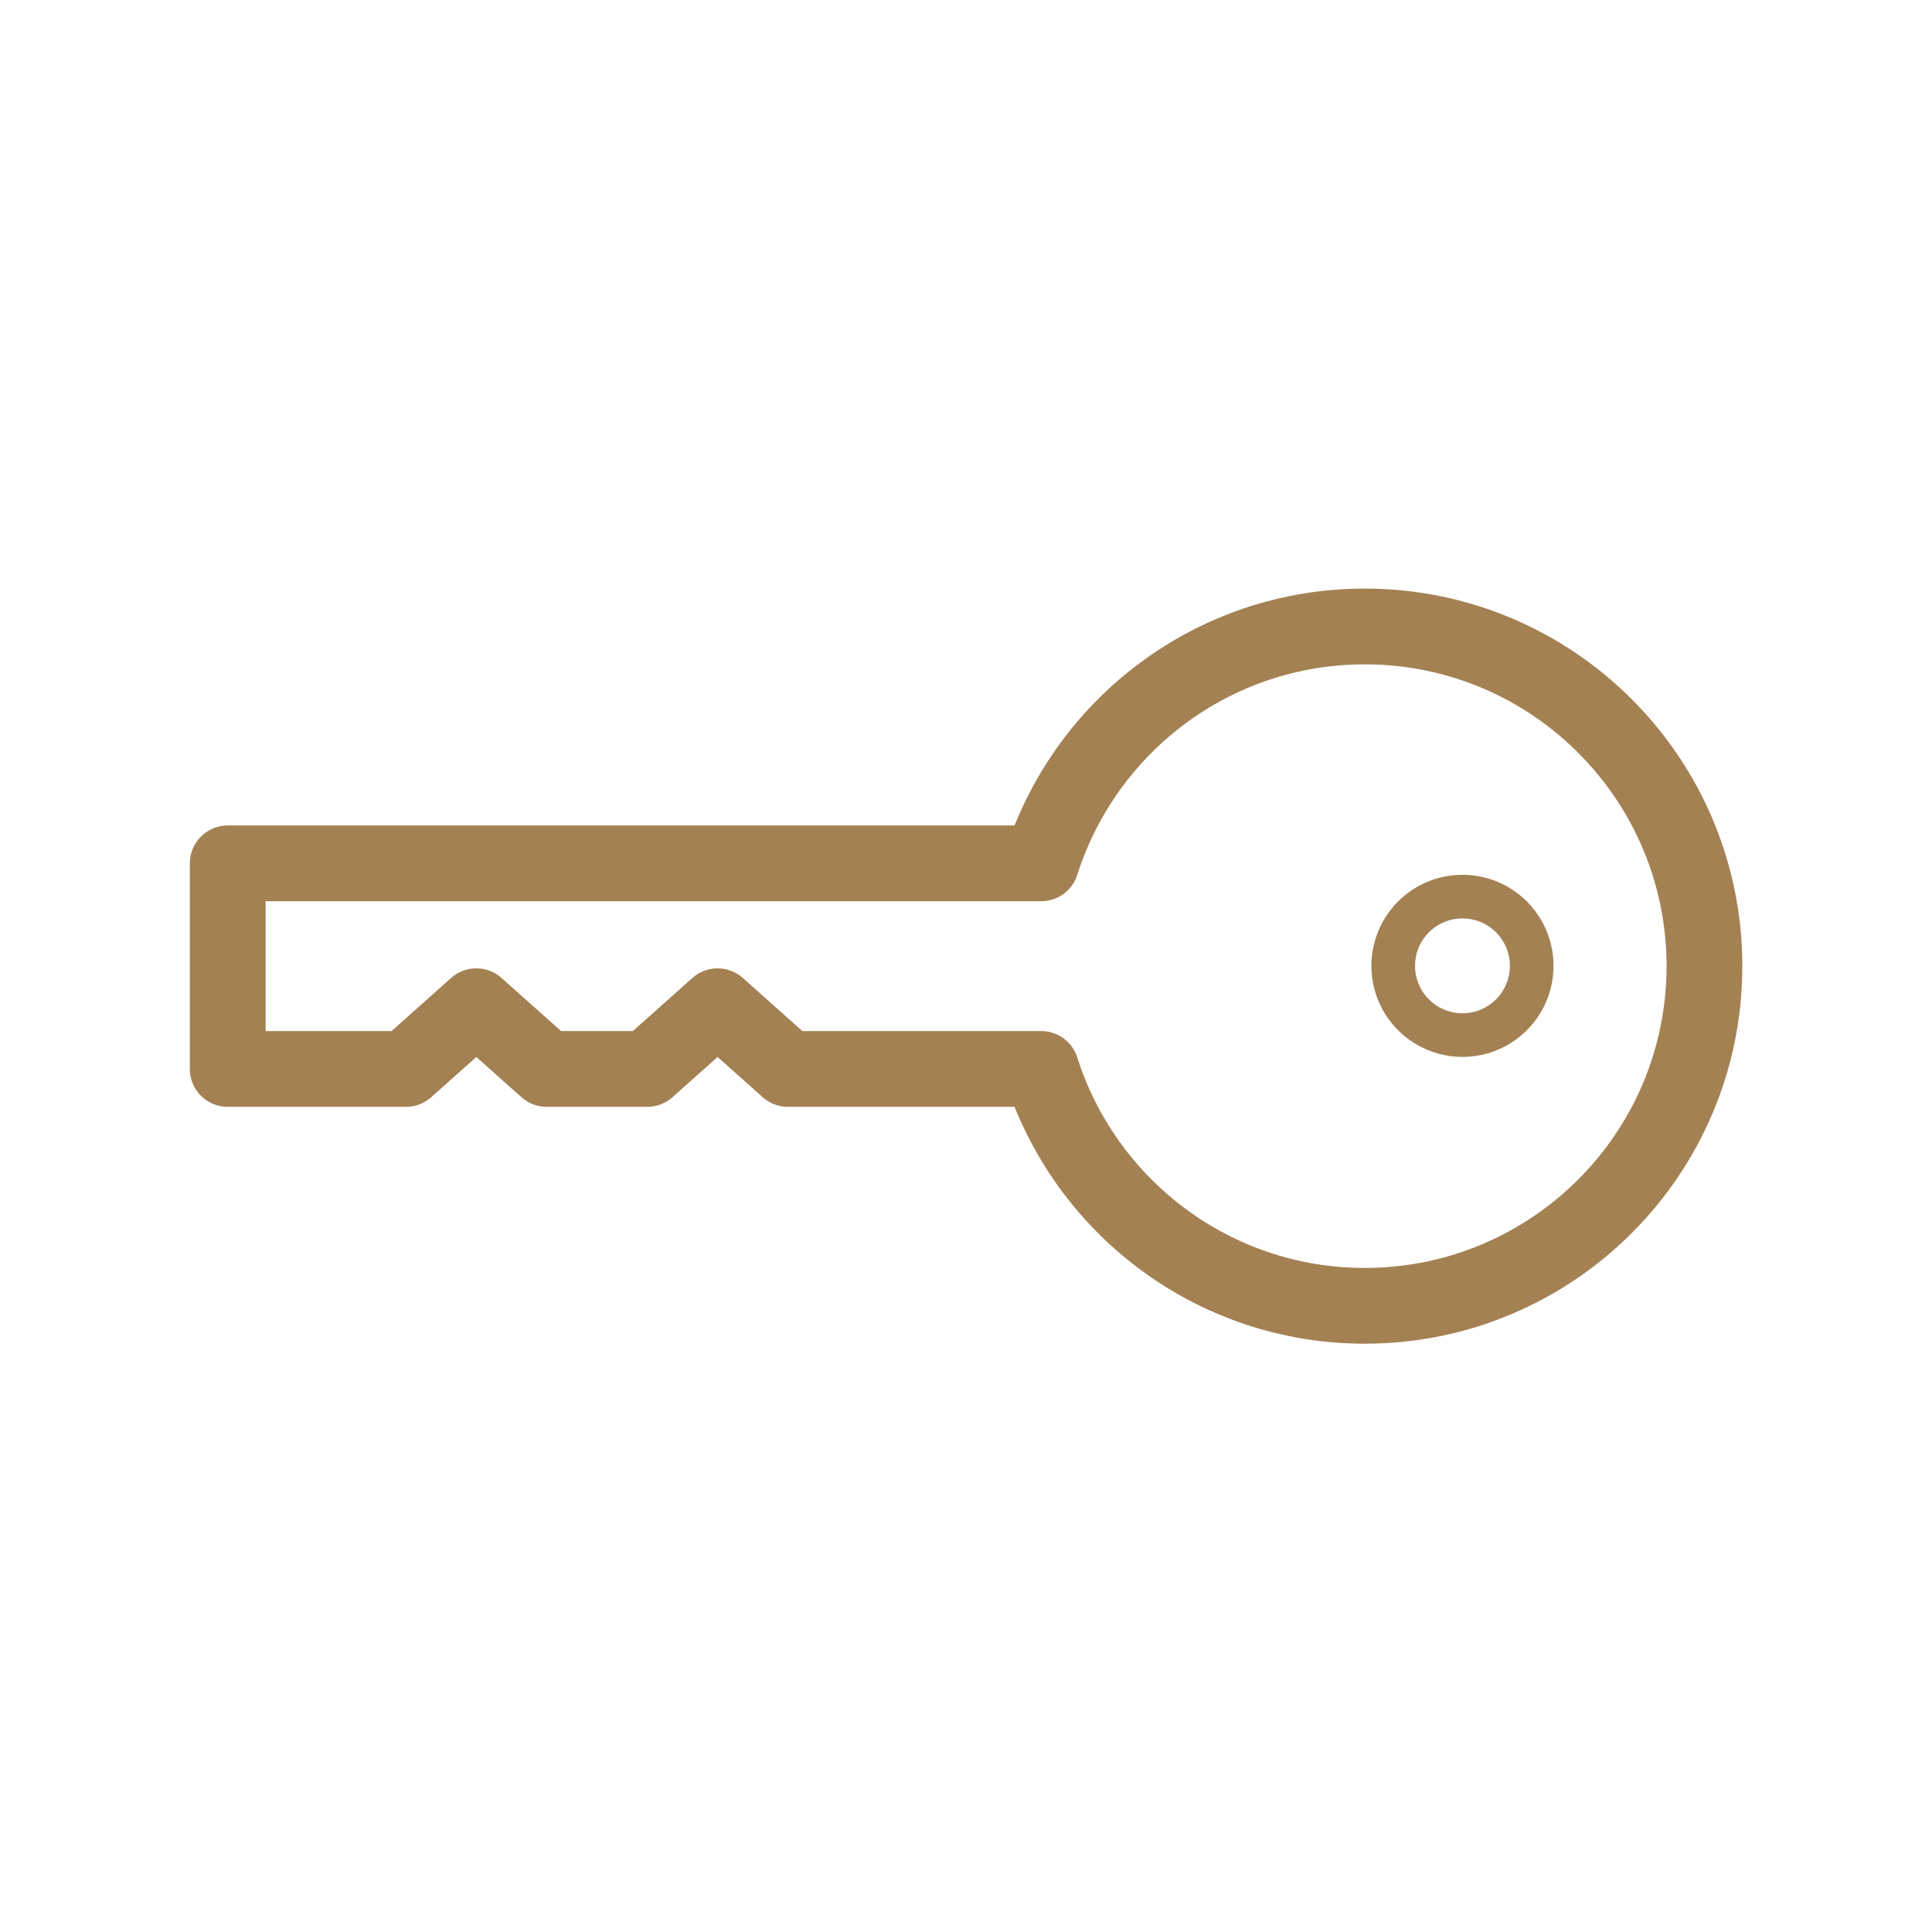 <svg width="46" height="46" viewBox="0 0 46 46" fill="none" xmlns="http://www.w3.org/2000/svg">
<path d="M32.495 14.916C28.88 14.916 25.829 17.285 24.79 20.556H5.422V25.451H9.667L11.341 23.958L13.016 25.451H15.411L17.086 23.958L18.76 25.451H24.79C25.829 28.722 28.886 31.091 32.495 31.091C36.961 31.091 40.582 27.469 40.582 23.003C40.582 18.538 36.961 14.916 32.495 14.916Z" stroke="#A48153" stroke-width="1.804" stroke-linejoin="round"/>
<path d="M34.821 24.645C35.731 24.645 36.469 23.907 36.469 22.996C36.469 22.086 35.731 21.348 34.821 21.348C33.91 21.348 33.172 22.086 33.172 22.996C33.172 23.907 33.91 24.645 34.821 24.645Z" stroke="#A48153" stroke-width="1.039" stroke-linejoin="round"/>
</svg>
